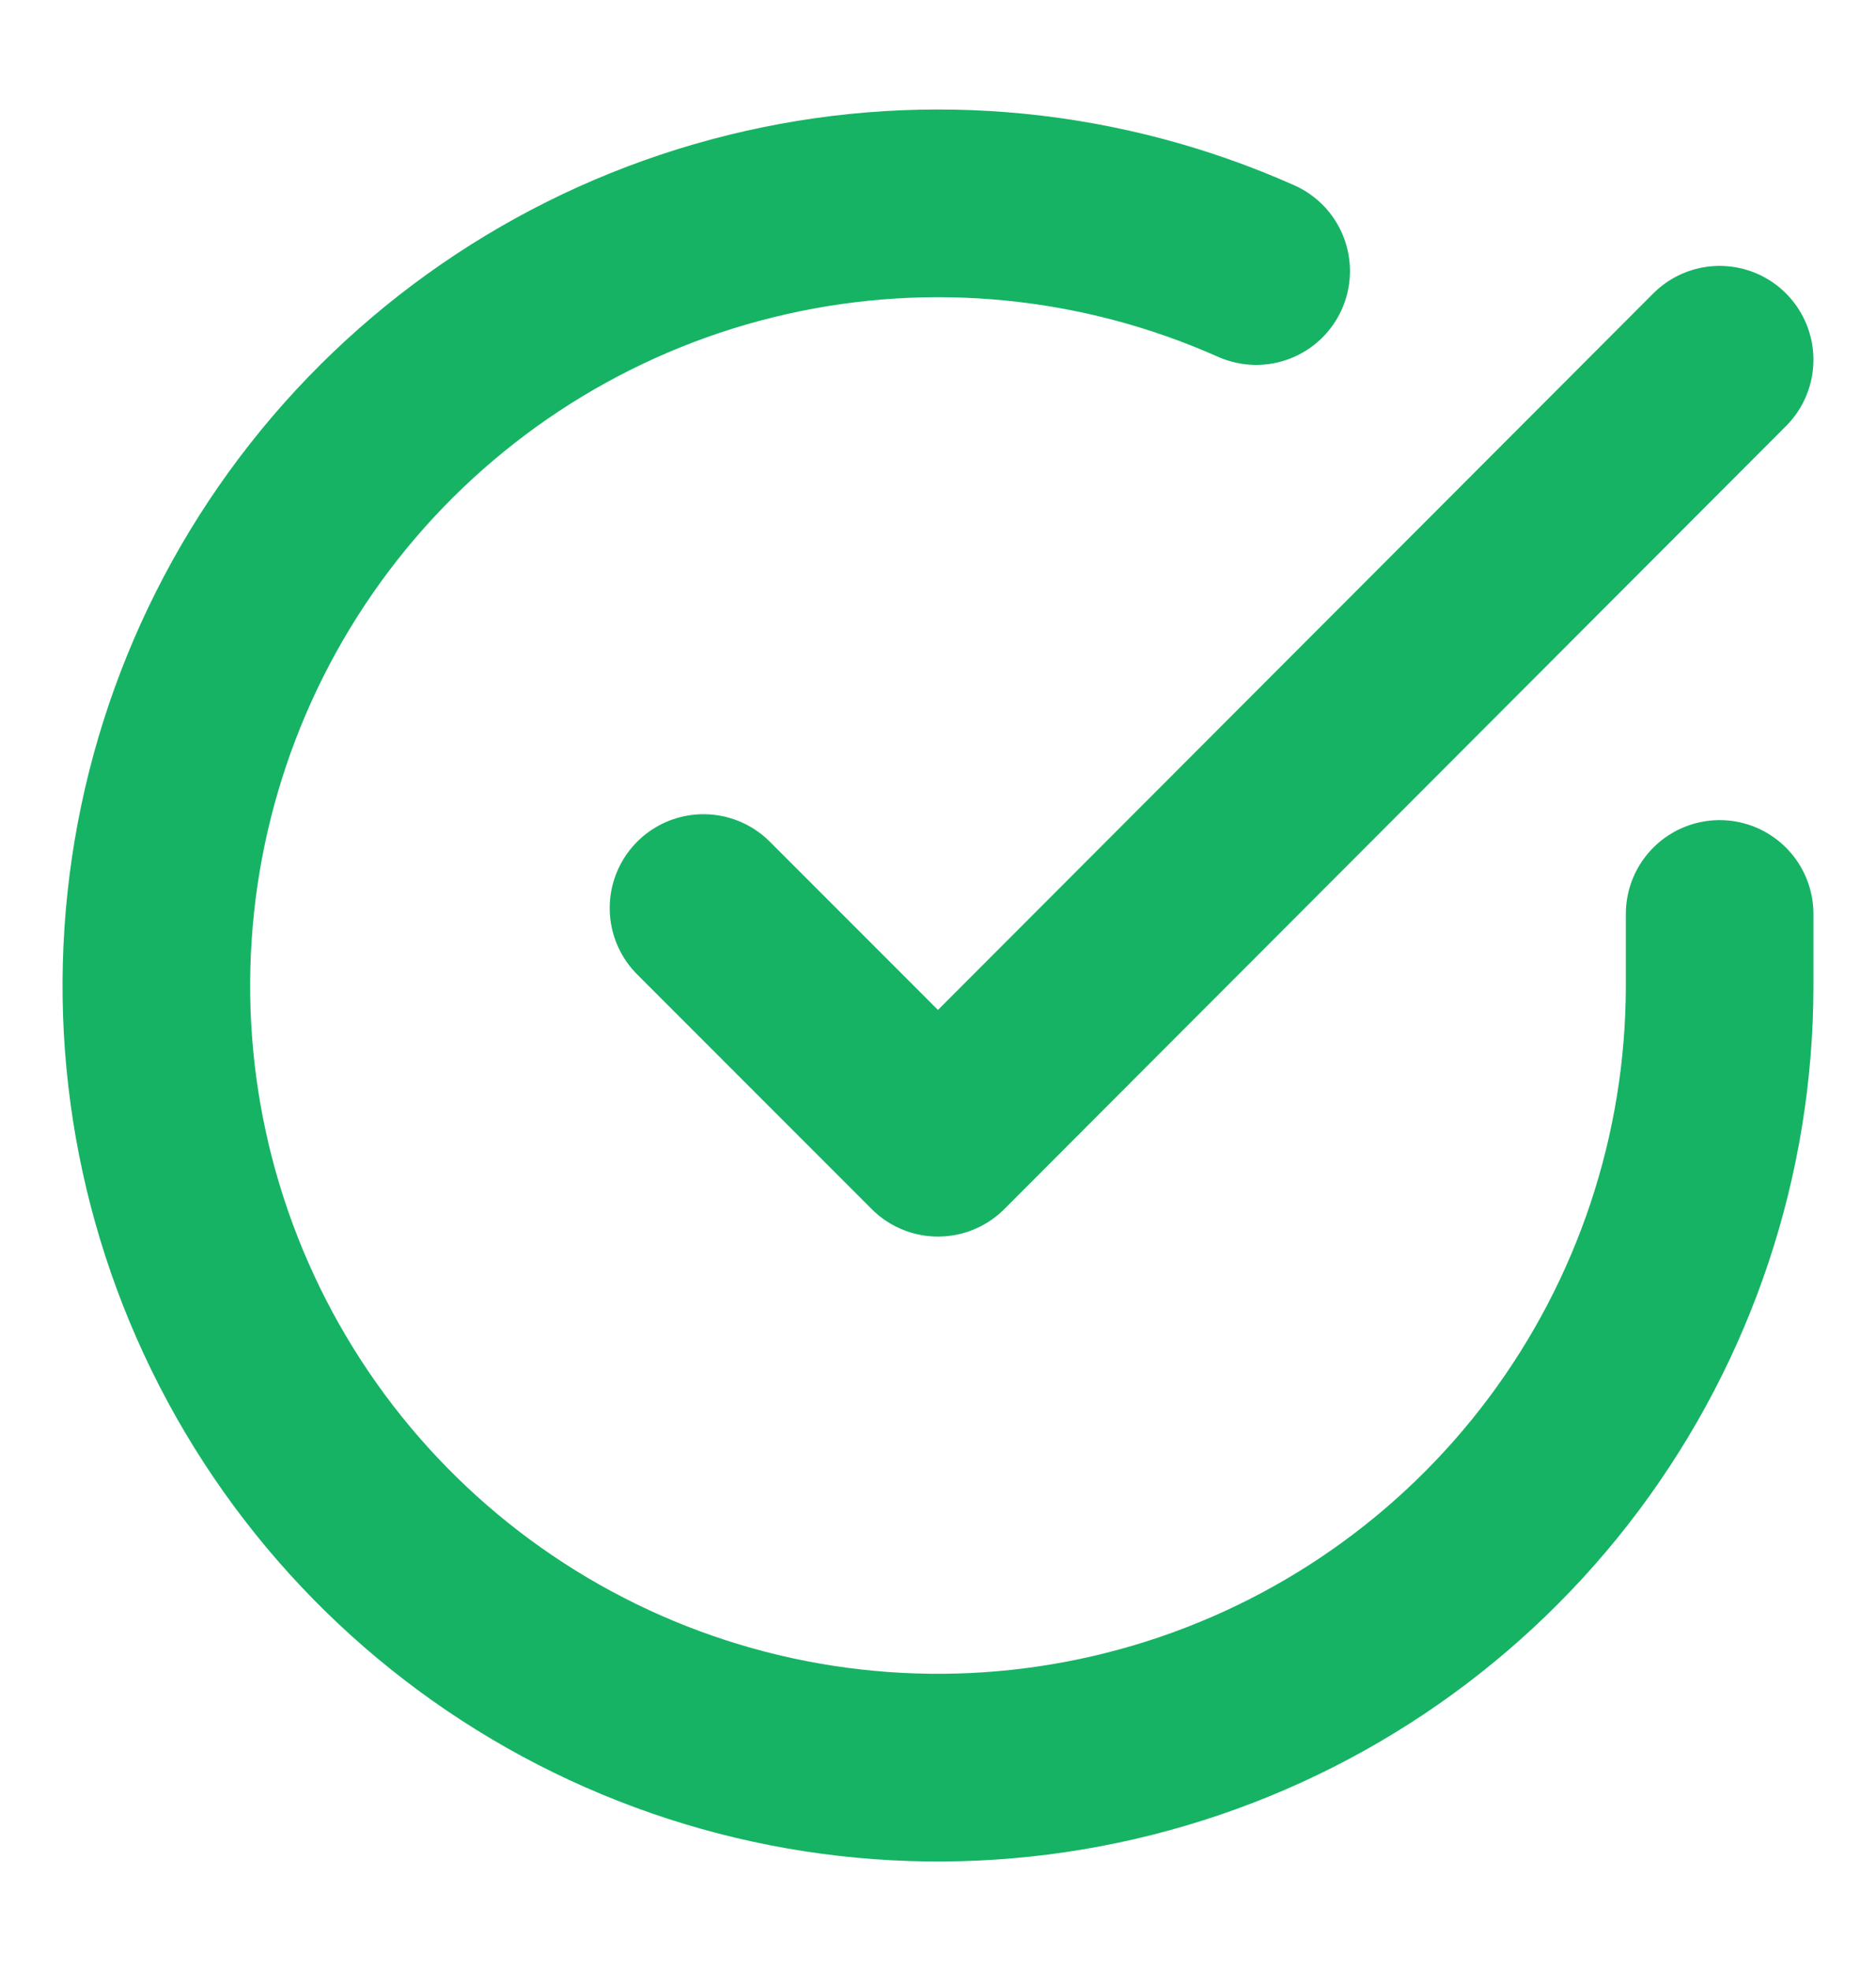 <svg width="20" height="21" viewBox="0 0 20 21" fill="none" xmlns="http://www.w3.org/2000/svg">
<g id="check-circle-broken">
<path id="Icon" d="M18.333 9.738V10.505C18.332 12.302 17.75 14.05 16.674 15.49C15.598 16.929 14.086 17.982 12.363 18.491C10.639 19.001 8.798 18.94 7.112 18.317C5.426 17.694 3.987 16.543 3.009 15.036C2.031 13.528 1.566 11.745 1.685 9.952C1.803 8.159 2.498 6.452 3.665 5.086C4.833 3.72 6.41 2.768 8.163 2.372C9.916 1.975 11.75 2.157 13.392 2.888M18.333 3.833L10 12.175L7.5 9.675" stroke="#16B364" stroke-width="2" stroke-linecap="round" stroke-linejoin="round"/>
</g>
</svg>
